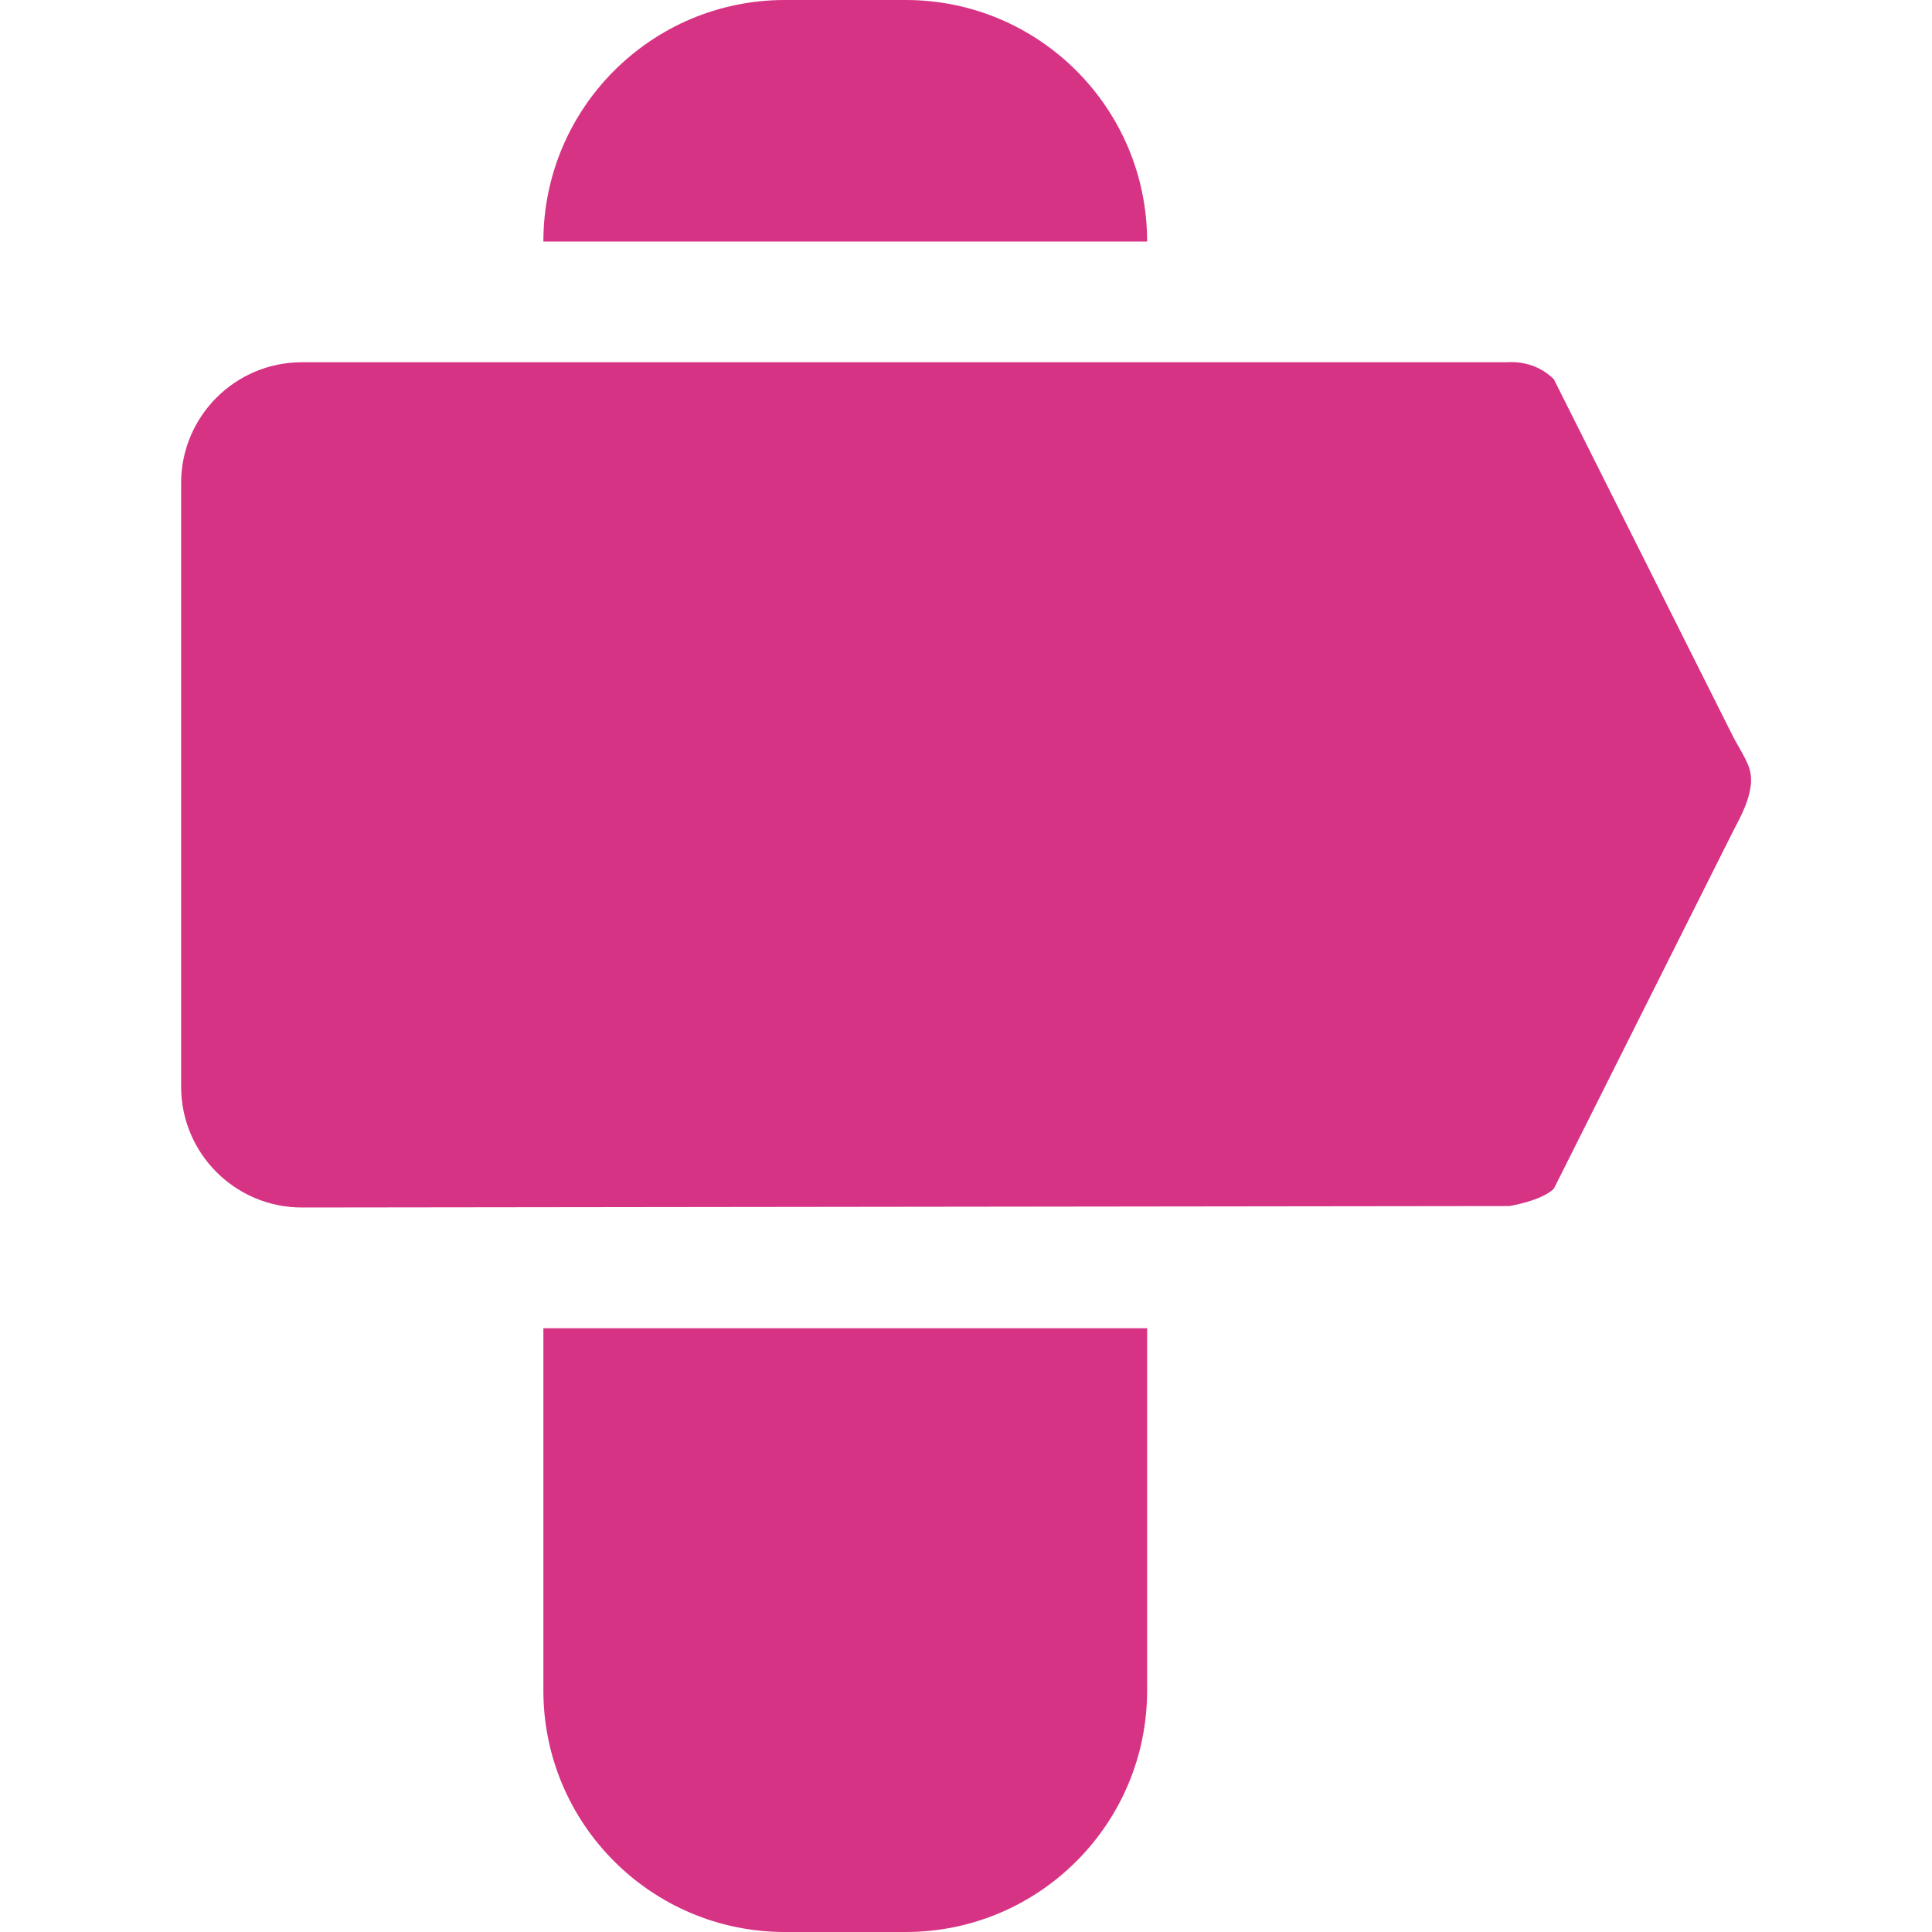 <?xml version="1.0" encoding="UTF-8" standalone="no"?>
<!-- Uploaded to: SVG Repo, www.svgrepo.com, Generator: SVG Repo Mixer Tools -->
<svg width="800px" height="800px" viewBox="-3 0 32 32" version="1.1" xmlns="http://www.w3.org/2000/svg" xmlns:xlink="http://www.w3.org/1999/xlink" xmlns:sketch="http://www.bohemiancoding.com/sketch/ns">

    <title>location 2</title>
    <desc>Created with Sketch Beta.</desc>
    <defs>

</defs>
    <g id="Page-1" stroke="none" stroke-width="1" fill="none" fill-rule="evenodd" sketch:type="MSPage">
        <g id="Icon-Set-Filled" sketch:type="MSLayerGroup" transform="translate(-157, -413)" fill="#d63384">
            <path d="M182.717,425.224 L179.737,419.282 C179.524,419.069 179.241,418.982 178.962,419 L159,419 C157.896,419 157,419.896 157,421 L157,431 C157,432.104 157.896,433 159,433 L179,432.976 C179,432.976 179.534,432.89 179.737,432.688 L182.717,426.745 C182.942,426.325 182.972,426.188 183.002,425.984 C183.016,425.711 182.927,425.604 182.717,425.224 L182.717,425.224 Z M163,441 C163,443.209 164.791,445 167,445 L169,445 C171.209,445 173,443.209 173,441 L173,435 L163,435 L163,441 L163,441 Z M169,413 L167,413 C164.791,413 163,414.791 163,417 L173,417 C173,414.791 171.209,413 169,413 L169,413 Z" id="location-2" sketch:type="MSShapeGroup">

</path>
        </g>
    </g>
</svg>